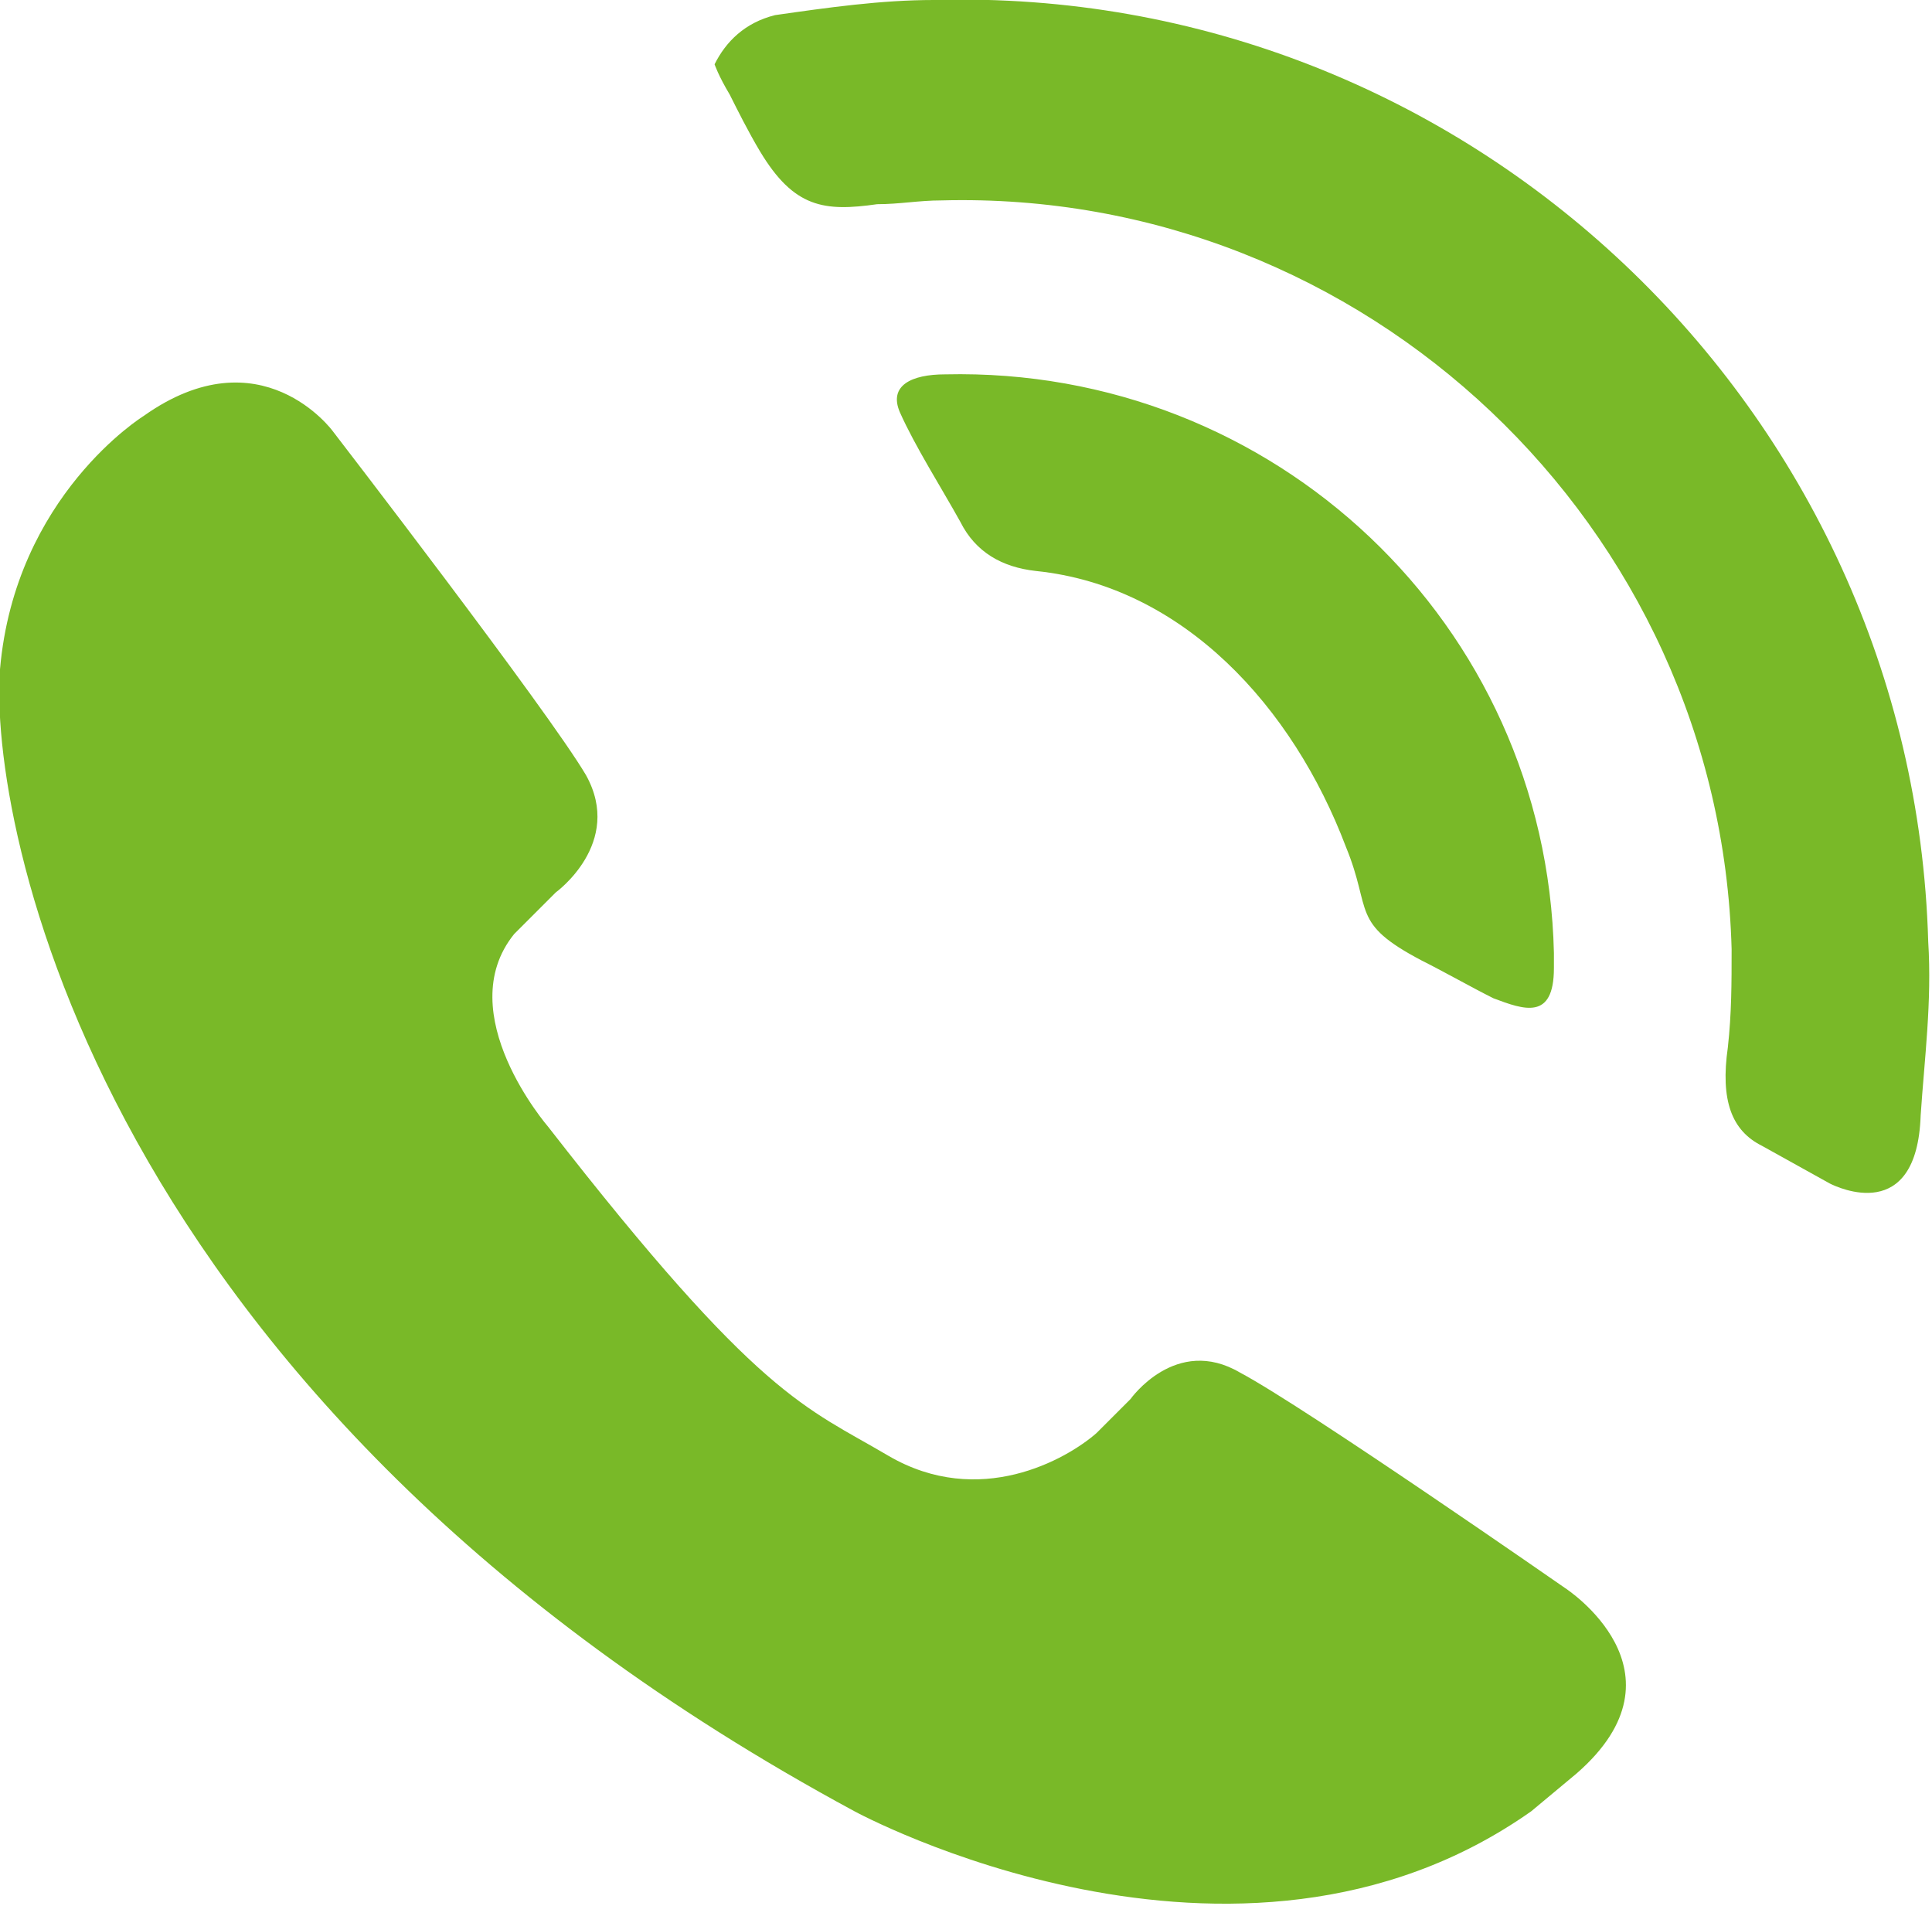 <?xml version="1.0" encoding="utf-8"?>
<!-- Generator: Adobe Illustrator 21.0.0, SVG Export Plug-In . SVG Version: 6.00 Build 0)  -->
<svg version="1.1" id="Vrstva_1" xmlns="http://www.w3.org/2000/svg" xmlns:xlink="http://www.w3.org/1999/xlink" x="0px" y="0px"
	 viewBox="0 0 51.1 50.4" style="enable-background:new 0 0 51.1 50.4;" xml:space="preserve">
<style type="text/css">
	.st0{clip-path:url(#SVGID_2_);fill-rule:evenodd;clip-rule:evenodd;fill:#79b928;}
</style>
<g>
	<defs>
		<rect id="SVGID_1_" y="0" width="51.1" height="50.4"/>
	</defs>
	<clipPath id="SVGID_2_">
		<use xlink:href="#SVGID_1_"  style="overflow:visible;"/>
	</clipPath>
	<path class="st0" d="M50.8,29.5c-0.1,2.9-2.2,1.9-2.4,1.8c0,0-0.9-0.5-1.8-1c-0.8-0.4-1.1-1.2-0.9-2.6c0.1-0.9,0.1-1.7,0.1-2.6
		C45.5,13.9,36.1,5,24.9,5.3c-0.6,0-1.1,0.1-1.7,0.1C21.8,5.6,21,5.5,20.1,4c-0.3-0.5-0.6-1.1-0.8-1.5c-0.3-0.5-0.4-0.8-0.4-0.8
		c0.3-0.6,0.8-1.1,1.6-1.3C21.9,0.2,23.3,0,24.7,0c14.1-0.4,25.9,10.8,26.3,24.9C51.1,26.5,50.9,28,50.8,29.5 M39.5,26.4
		c-0.6-0.3-1.3-0.7-1.9-1c-1.9-1-1.3-1.3-2-3c-1.4-3.7-4.3-6.9-8.2-7.3c-0.9-0.1-1.6-0.5-2-1.3c-0.5-0.9-1.2-2-1.6-2.9
		c-0.3-0.7,0.3-1,1.2-1c8.7-0.2,15.9,6.6,16.1,15.3c0,0.1,0,0.3,0,0.4C41.1,27,40.3,26.7,39.5,26.4 M23.5,38.5
		c2.4,1.4,4.7,0.1,5.5-0.6l0.9-0.9c0,0,1.2-1.7,2.9-0.7c1.7,0.9,8.6,5.7,8.6,5.7s3.4,2.2,0.3,4.9l-1.2,1c-7.8,5.5-17.9,0-17.9,0
		C2.4,37-0.3,21.6,0,17.7C0.4,13.1,3.8,11,3.8,11c3.1-2.2,5,0.4,5,0.4s5.7,7.4,6.7,9.1c1,1.8-0.8,3.1-0.8,3.1l-1.1,1.1
		c-1.7,2.1,0.9,5.1,0.9,5.1C20.1,37,21.3,37.2,23.5,38.5"/>
</g>
</svg>

